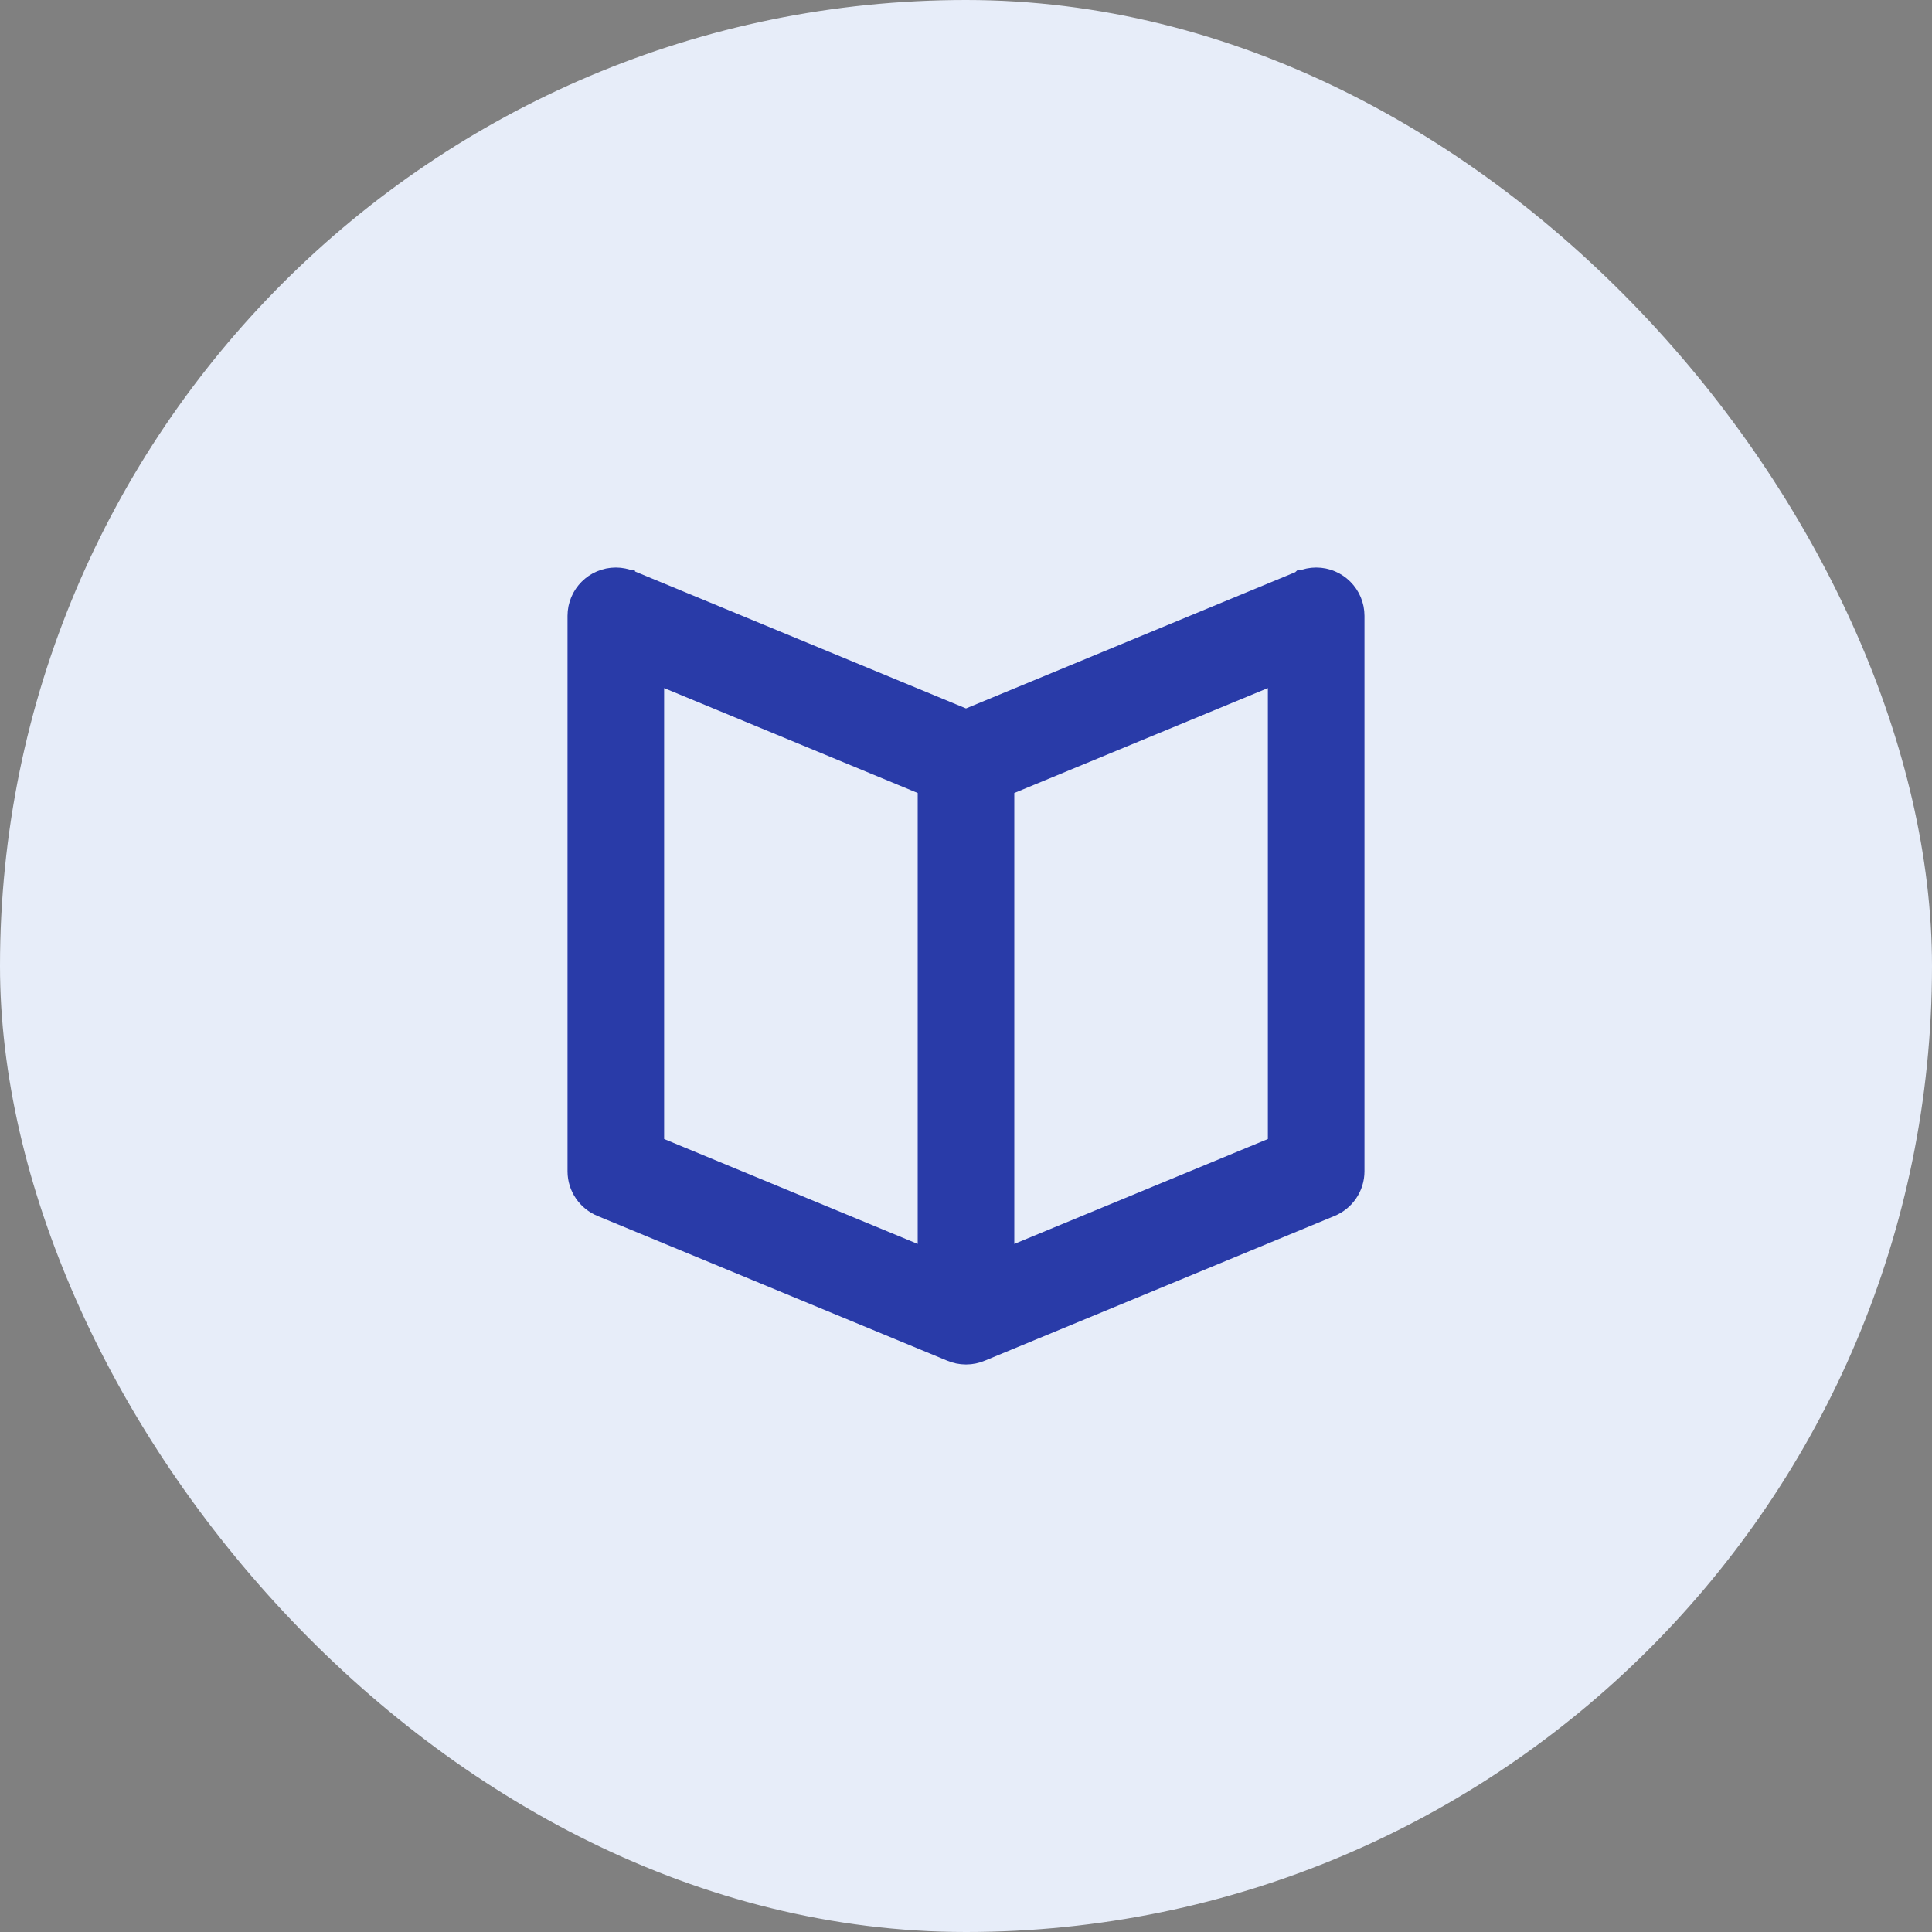 <?xml version="1.0" encoding="UTF-8"?> <svg xmlns="http://www.w3.org/2000/svg" width="40" height="40" viewBox="0 0 40 40" fill="none"><rect x="0" y="0" width="40" height="40" fill="#808080" stroke="none"/><rect width="40" height="40" rx="20" fill="#E7EDF9"></rect><path d="M27.25 12C27.148 12 27.052 12.021 26.963 12.057L26.962 12.057C26.96 12.059 26.957 12.059 26.955 12.06L20 14.938L13.045 12.06C13.043 12.059 13.04 12.059 13.038 12.057L13.037 12.057C12.948 12.021 12.851 12 12.75 12C12.336 12 12 12.336 12 12.75V24.25C12 24.564 12.194 24.833 12.468 24.945L19.703 27.939C19.794 27.978 19.895 28 20 28C20.105 28 20.206 27.978 20.297 27.939L27.532 24.945C27.807 24.833 28 24.564 28 24.25V12.75C28 12.336 27.664 12 27.25 12L27.25 12ZM19.25 26.128L13.5 23.749V13.872L19.25 16.251V26.128ZM26.5 23.749L20.75 26.128V16.251L26.5 13.872V23.749Z" fill="#293BA8" stroke="#293BA8" stroke-width="0.5"></path></svg> 